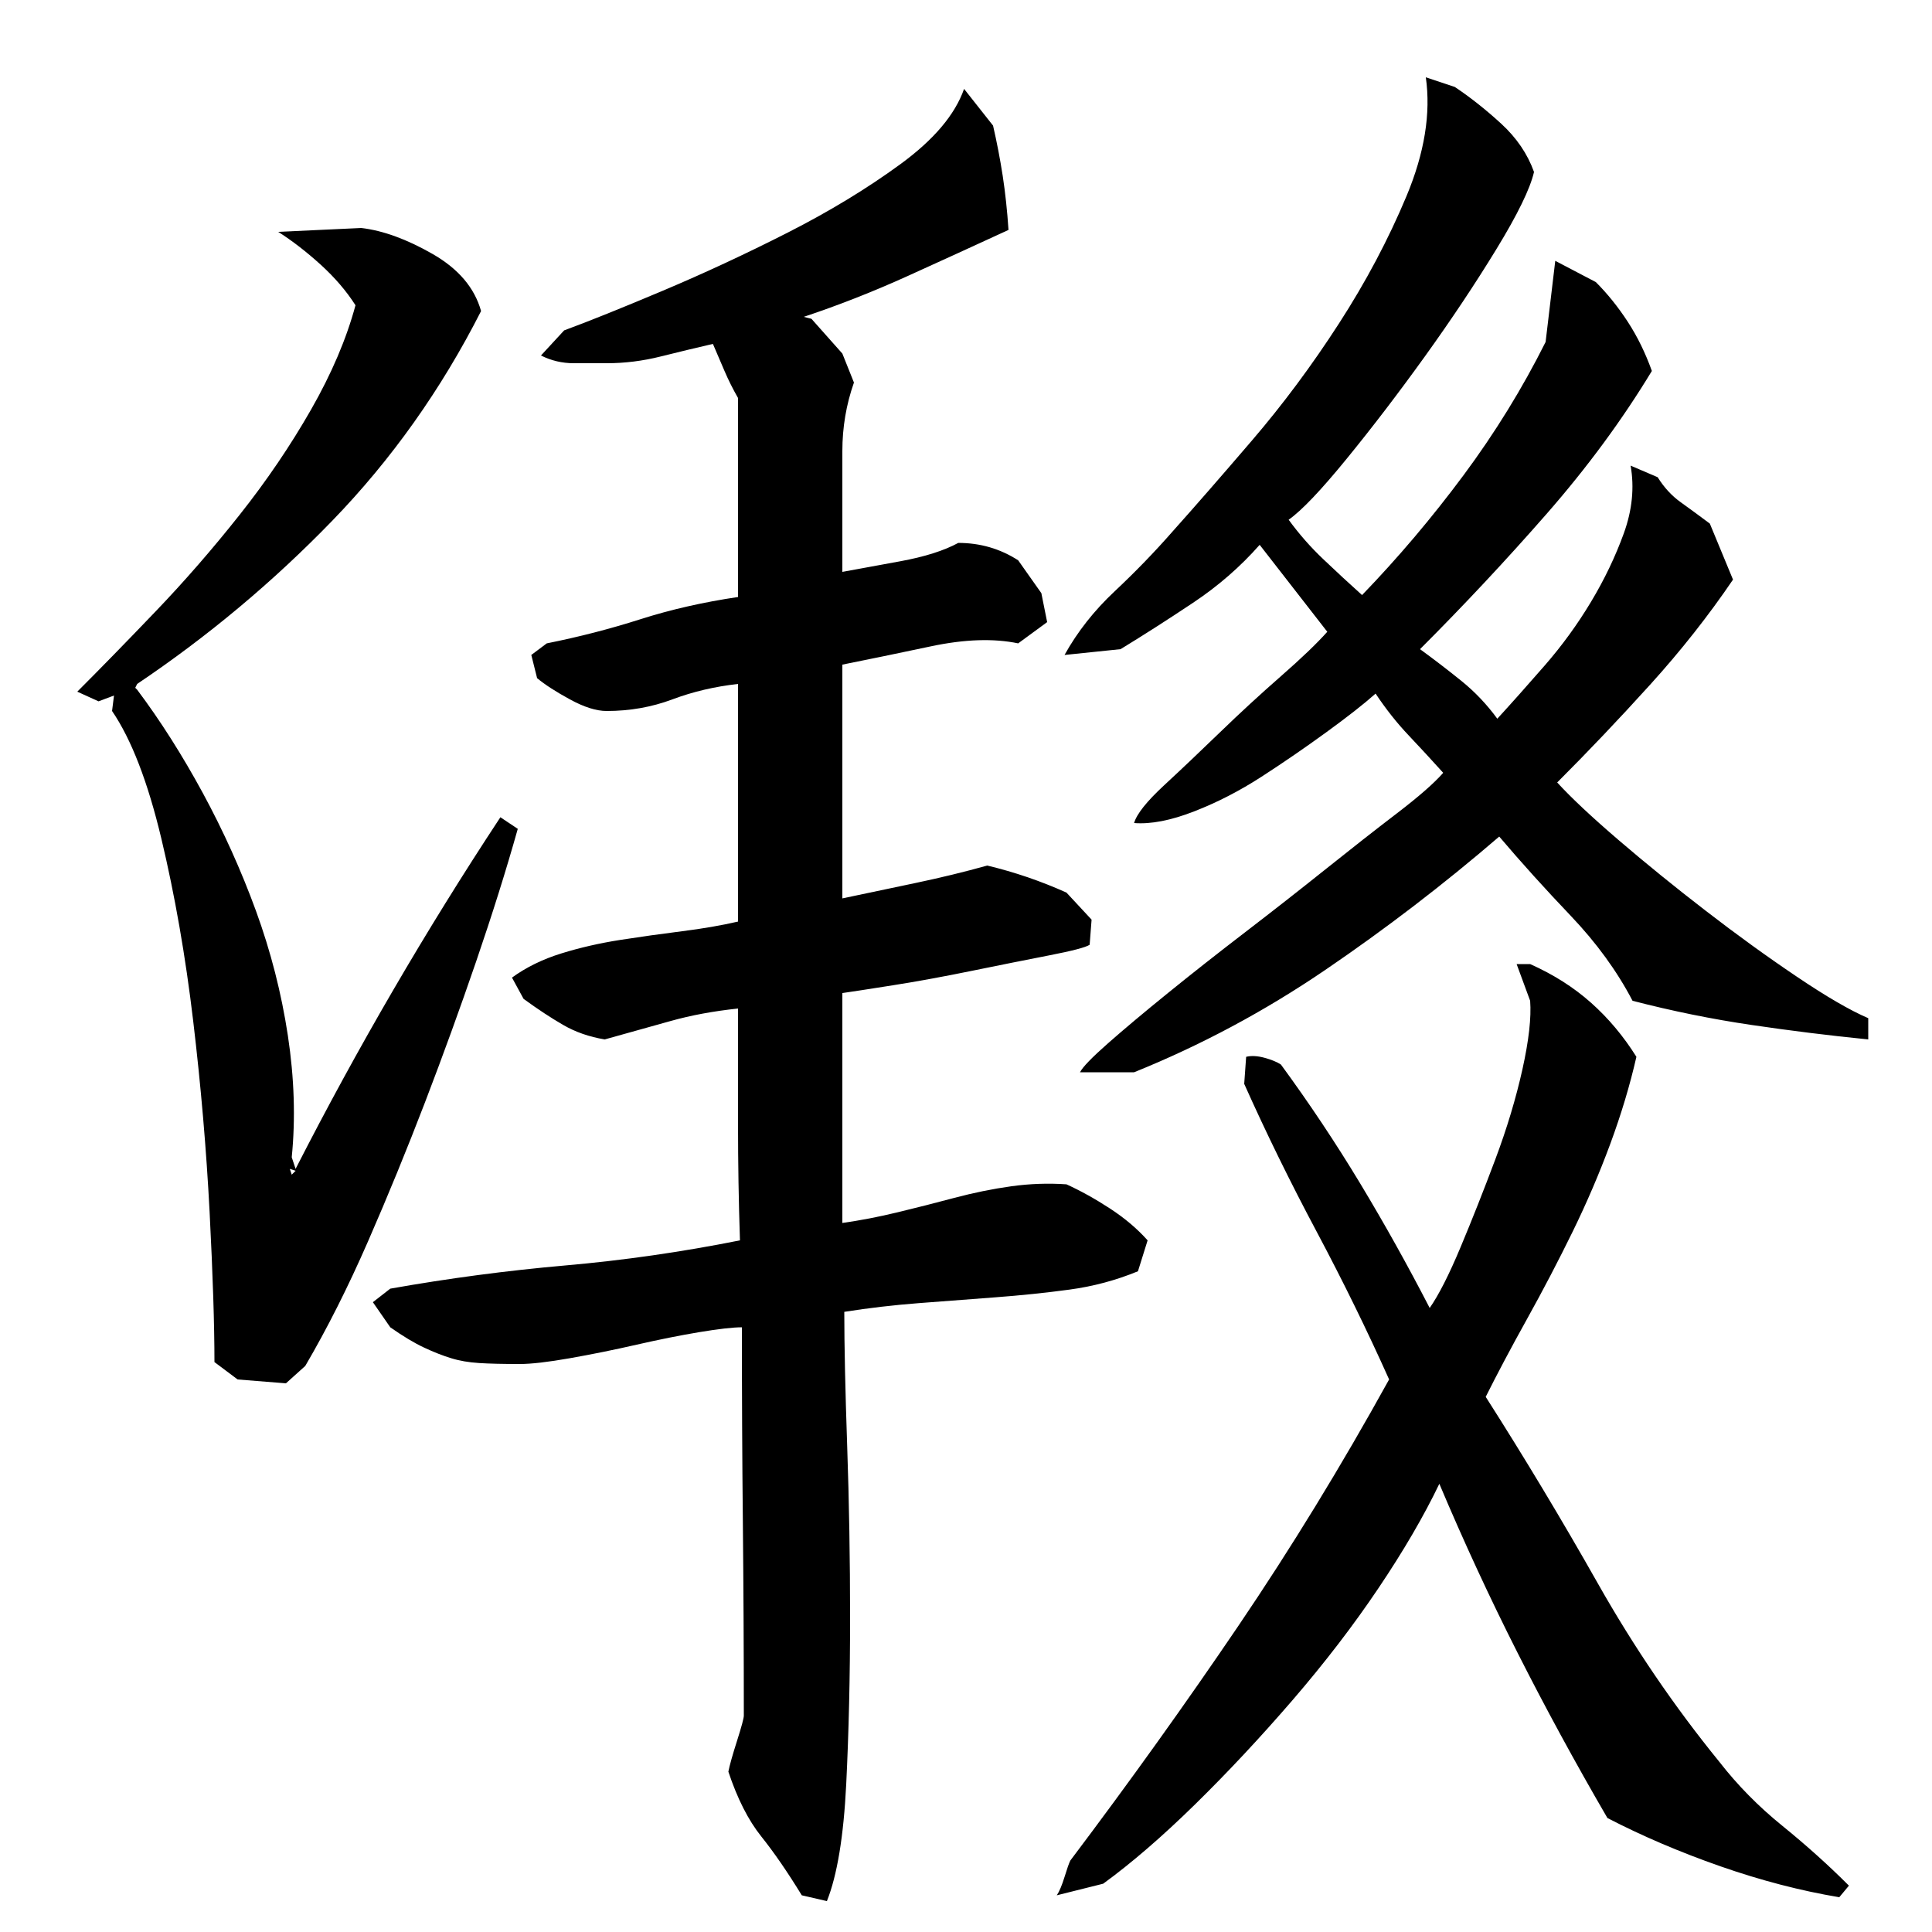 <?xml version="1.0" encoding="utf-8"?>
<!-- Generator: Adobe Illustrator 16.0.0, SVG Export Plug-In . SVG Version: 6.00 Build 0)  -->
<!DOCTYPE svg PUBLIC "-//W3C//DTD SVG 1.1//EN" "http://www.w3.org/Graphics/SVG/1.1/DTD/svg11.dtd">
<svg version="1.1" id="图层_1" xmlns="http://www.w3.org/2000/svg" xmlns:xlink="http://www.w3.org/1999/xlink" x="0px" y="0px"
	 width="1000px" height="1000px" viewBox="0 0 1000 1000" enable-background="new 0 0 1000 1000" xml:space="preserve">
<path d="M249.002,161.006c-20.672,40.672-46.344,76.844-77,108.5c-30.672,31.672-64.344,59.844-101,84.5l-1,2l1,1
	c12,16,23.328,33.844,34,53.5c10.656,19.672,19.828,40,27.5,61c7.656,21,13.156,42.5,16.5,64.5c3.328,22,4,43,2,63l2,6
	c16-31.328,32.828-62.156,50.5-92.5c17.656-30.328,36.156-60.156,55.5-89.5l9,6c-6,21.344-13.172,44.172-21.5,68.5
	c-8.344,24.344-17.172,48.672-26.5,73c-9.344,24.344-19.172,48.344-29.5,72c-10.344,23.672-21.172,45.172-32.5,64.5l-10,9l-25-2
	l-12-9c0-19.328-0.844-45.156-2.5-77.5c-1.672-32.328-4.5-65.328-8.5-99c-4-33.656-9.5-65.156-16.5-94.5
	c-7-29.328-15.5-51.328-25.5-66l1-8l-8,3l-11-5c12-12,25.5-25.828,40.5-41.5c15-15.656,29.5-32.328,43.5-50
	c14-17.656,26.328-35.828,37-54.5c10.656-18.656,18.328-36.656,23-54c-4.672-7.328-10.672-14.328-18-21
	c-7.344-6.656-14.672-12.328-22-17l43-2c11.328,1.344,23.656,5.844,37,13.5C237.33,139.178,245.658,149.006,249.002,161.006z
	 M151.002,608.006l2-2l-3-1L151.002,608.006z M564.002,489.006c-2,1.344-9,3.172-21,5.5c-12,2.344-25.344,5-40,8
	c-14.672,3-28.344,5.5-41,7.5c-12.672,2-21.344,3.344-26,4v119c9.328-1.328,18.828-3.156,28.5-5.5c9.656-2.328,19.5-4.828,29.5-7.5
	c10-2.656,19.828-4.656,29.5-6c9.656-1.328,19.156-1.656,28.5-1c7.328,3.344,14.828,7.5,22.5,12.5c7.656,5,14.156,10.5,19.5,16.5
	l-5,16c-11.344,4.672-23.172,7.844-35.5,9.5c-12.344,1.672-25.172,3-38.5,4c-13.344,1-26.5,2-39.5,3s-25.844,2.5-38.5,4.5
	c0,17.344,0.5,40.5,1.5,69.5s1.5,58.672,1.5,89c0,30.344-0.672,59-2,86c-1.344,27-4.672,47.156-10,60.5l-13-3
	c-7.344-12-14.344-22.172-21-30.5c-6.672-8.344-12.344-19.5-17-33.5c0.656-3.344,2.156-8.672,4.5-16c2.328-7.344,3.5-11.672,3.5-13
	c0-33.328-0.172-66.656-0.5-100c-0.344-33.328-0.5-67-0.5-101c-4.672,0-12,0.844-22,2.5c-10,1.672-20.844,3.844-32.5,6.5
	c-11.672,2.672-23.172,5-34.5,7c-11.344,2-20,3-26,3c-8.672,0-15.672-0.156-21-0.5c-5.344-0.328-10.172-1.156-14.5-2.5
	c-4.344-1.328-9-3.156-14-5.5c-5-2.328-10.844-5.828-17.5-10.5l-9-13l9-7c30-5.328,60.156-9.328,90.5-12
	c30.328-2.656,60.5-7,90.5-13c-0.672-20-1-40-1-60s0-40,0-60c-12.672,1.344-24.344,3.5-35,6.5c-10.672,3-22,6.172-34,9.5
	c-8-1.328-15.172-3.828-21.5-7.5c-6.344-3.656-13.172-8.156-20.5-13.5l-6-11c7.328-5.328,15.828-9.5,25.5-12.5
	c9.656-3,19.828-5.328,30.5-7c10.656-1.656,21.328-3.156,32-4.5c10.656-1.328,20.328-3,29-5v-123c-12,1.344-23.344,4-34,8
	c-10.672,4-22,6-34,6c-5.344,0-11.672-2-19-6c-7.344-4-13-7.656-17-11l-3-12l8-6c16.656-3.328,32.828-7.5,48.5-12.5
	c15.656-5,32.5-8.828,50.5-11.5v-103c-2.672-4.656-5-9.328-7-14c-2-4.656-4-9.328-6-14c-8.672,2-17.672,4.172-27,6.5
	c-9.344,2.344-18.672,3.5-28,3.5c-5.344,0-11,0-17,0s-11.672-1.328-17-4l12-13c12.656-4.656,29.656-11.5,51-20.5
	c21.328-9,42.828-19,64.5-30c21.656-11,41.156-22.828,58.5-35.5c17.328-12.656,28.328-25.656,33-39l15,19c2,8.672,3.656,17.344,5,26
	c1.328,8.672,2.328,18,3,28c-17.344,8-34.844,16-52.5,24c-17.672,8-35.5,15-53.5,21l4,1l16,18l6,15c-4,11.344-6,23.172-6,35.5
	c0,12.344,0,24.844,0,37.5v25c7.328-1.328,17.328-3.156,30-5.5c12.656-2.328,22.656-5.5,30-9.5c11.328,0,21.656,3,31,9l12,17l3,15
	l-15,11c-12.672-2.656-27.672-2.156-45,1.5c-17.344,3.672-32.672,6.844-46,9.5v121c12.656-2.656,25.328-5.328,38-8
	c12.656-2.656,25-5.656,37-9c14,3.344,27.656,8,41,14l13,14L564.002,489.006z M663.002,551.006c14.656,20,28.328,40.5,41,61.5
	c12.656,21,24.656,42.5,36,64.5c4.656-6.656,10-17.156,16-31.5c6-14.328,12-29.5,18-45.5s10.656-31.5,14-46.5
	c3.328-15,4.656-26.828,4-35.5l-7-19h7c12,5.344,22.5,12,31.5,20s16.828,17.344,23.5,28c-3.344,14.672-7.844,29.672-13.5,45
	c-5.672,15.344-12.172,30.5-19.5,45.5c-7.344,15-15.172,30-23.5,45c-8.344,15-15.5,28.5-21.5,40.5c20,31.344,39.328,63.5,58,96.5
	c18.656,33,39.656,63.844,63,92.5c9.328,12,20.156,23,32.5,33c12.328,10,23.828,20.328,34.5,31l-5,6c-20-3.344-40.5-8.672-61.5-16
	c-21-7.344-40.5-15.672-58.5-25c-16.672-28.672-32.172-57.156-46.5-85.5c-14.344-28.328-27.844-57.5-40.5-87.5
	c-8,16.672-18.5,34.672-31.5,54c-13,19.344-27.844,38.672-44.5,58c-16.672,19.328-33.5,37.328-50.5,54
	c-17,16.656-32.844,30.328-47.5,41l-24,6c1.328-2,2.656-5.172,4-9.5c1.328-4.344,2.328-7.172,3-8.5
	c30.656-40.672,59.656-81.156,87-121.5c27.328-40.328,53.328-82.828,78-127.5c-11.344-25.328-23.844-50.828-37.5-76.5
	c-13.672-25.656-26.172-51.156-37.5-76.5l1-14c2.656-0.656,5.828-0.5,9.5,0.5C658.158,548.506,661.002,549.678,663.002,551.006z
	 M652.002,282.006c-10,11.344-21.5,21.344-34.5,30c-13,8.672-25.5,16.672-37.5,24l-29,3c6.656-12,15.328-23,26-33
	c10.656-10,20.656-20.328,30-31c11.328-12.656,25-28.328,41-47c16-18.656,31-38.828,45-60.5c14-21.656,25.656-43.656,35-66
	c9.328-22.328,12.656-42.828,10-61.5l15,5c8,5.344,16,11.672,24,19c8,7.344,13.656,15.672,17,25c-2,8.672-8.5,22-19.5,40
	s-23.344,36.5-37,55.5c-13.672,19-27.172,36.672-40.5,53c-13.344,16.344-23.344,26.844-30,31.5c5.328,7.344,11.328,14.172,18,20.5
	c6.656,6.344,13.328,12.5,20,18.5c18.656-19.328,36.156-40,52.5-62c16.328-22,30.5-45,42.5-69l5-42l21,11c6,6,11.5,12.844,16.5,20.5
	c5,7.672,9.156,16.172,12.5,25.5c-15.344,25.344-33.5,50-54.5,74s-42.844,47.344-65.5,70c7.328,5.344,14.5,10.844,21.5,16.5
	c7,5.672,13.156,12.172,18.5,19.5c7.328-8,15.5-17.156,24.5-27.5c9-10.328,17-21.328,24-33c7-11.656,12.656-23.5,17-35.5
	c4.328-12,5.5-23.656,3.5-35l14,6c3.328,5.344,7.328,9.672,12,13c4.656,3.344,9.656,7,15,11l12,29c-12.672,18.672-27,36.844-43,54.5
	c-16,17.672-32,34.5-48,50.5c7.328,8,18,18,32,30s29,24.172,45,36.5c16,12.344,31.656,23.672,47,34
	c15.328,10.344,27.656,17.5,37,21.5v11c-20-2-40.172-4.5-60.5-7.5c-20.344-3-40.844-7.156-61.5-12.5c-8-15.328-18.672-30-32-44
	c-13.344-14-25.672-27.656-37-41c-28.672,24.672-58.672,47.672-90,69c-31.344,21.344-64.344,39-99,53h-28
	c1.328-2.656,6.156-7.656,14.5-15c8.328-7.328,18.656-16,31-26c12.328-10,25.656-20.5,40-31.5c14.328-11,28.156-21.828,41.5-32.5
	c13.328-10.656,25.656-20.328,37-29c11.328-8.656,19.328-15.656,24-21c-6-6.656-12-13.156-18-19.5c-6-6.328-11.672-13.5-17-21.5
	c-6,5.344-14.5,12-25.5,20s-22.172,15.672-33.5,23c-11.344,7.344-23,13.344-35,18c-12,4.672-22.344,6.672-31,6
	c1.328-4.656,6.5-11.156,15.5-19.5c9-8.328,18.656-17.5,29-27.5c10.328-10,20.828-19.656,31.5-29c10.656-9.328,18.656-17,24-23
	L652.002,282.006z"/>
</svg>

